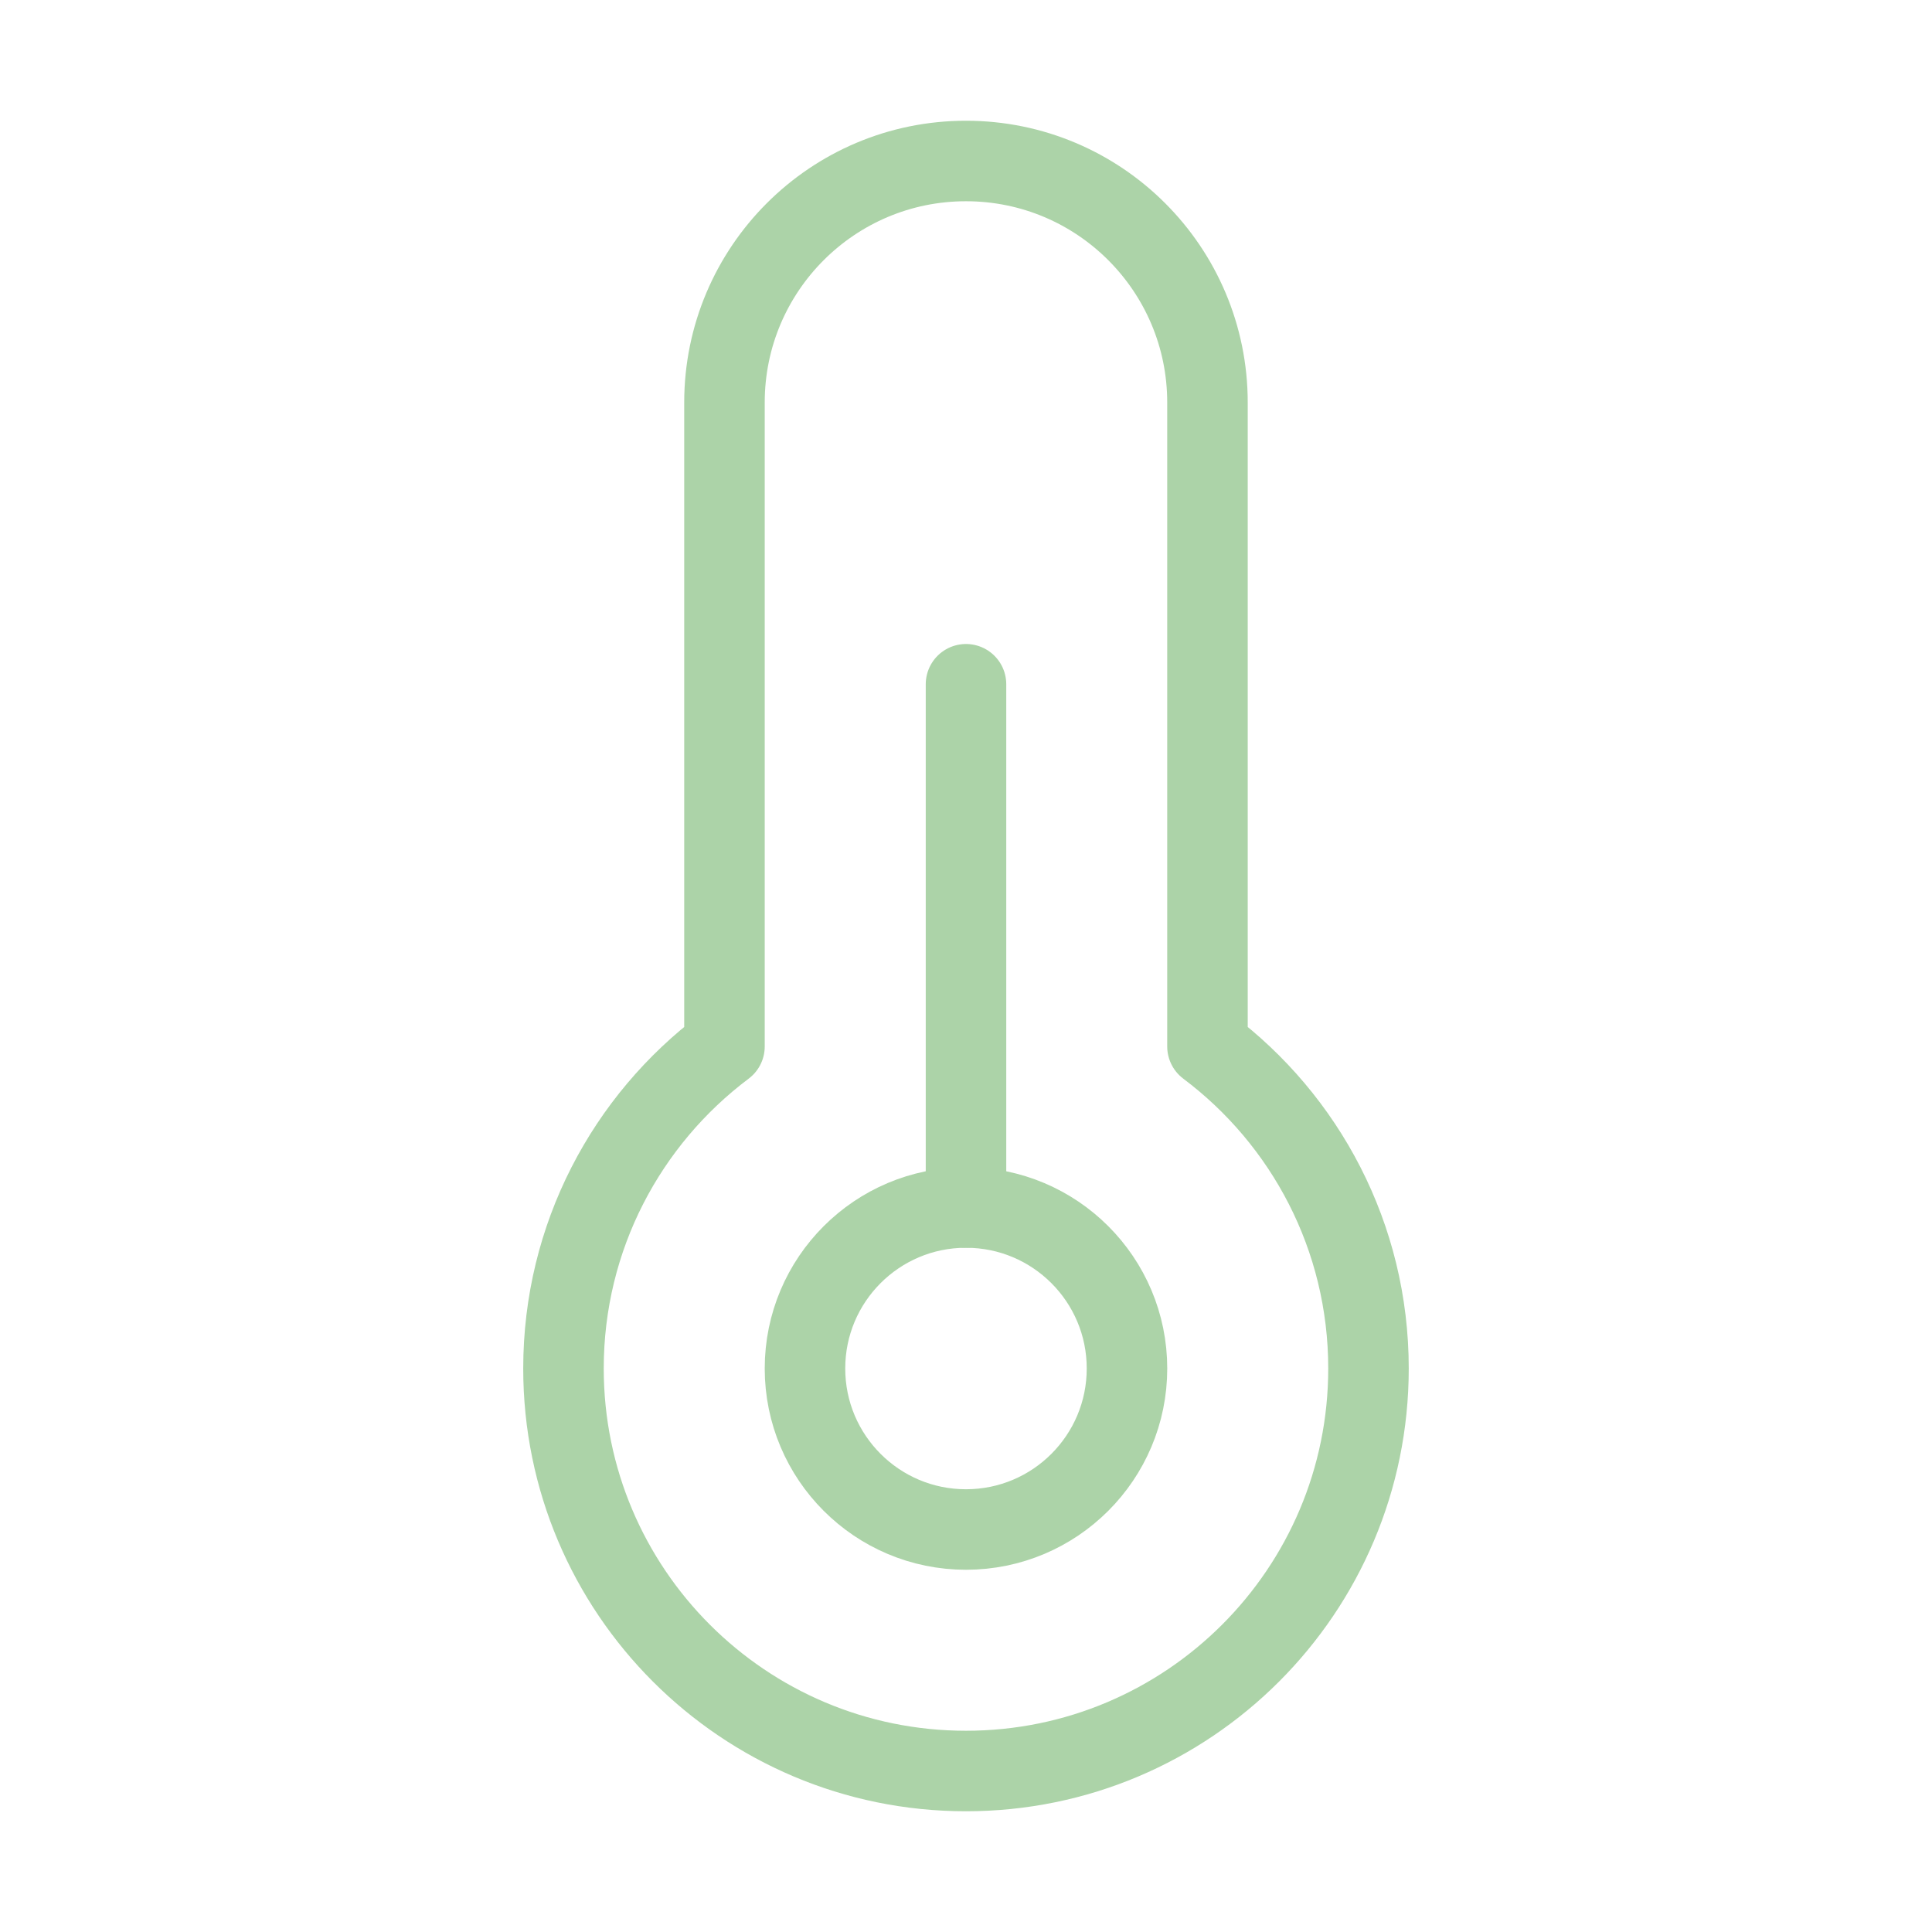 <?xml version="1.0" encoding="UTF-8"?> <svg xmlns="http://www.w3.org/2000/svg" width="64" height="64" viewBox="0 0 64 64" fill="none"><path d="M23.999 34.666V13.333C23.999 8.915 27.581 5.333 31.999 5.333C36.418 5.333 39.999 8.915 39.999 13.333V34.666C43.238 37.098 45.333 40.971 45.333 45.333C45.333 52.697 39.363 58.667 31.999 58.667C24.636 58.667 18.666 52.697 18.666 45.333C18.666 40.971 20.761 37.098 23.999 34.666Z" stroke="#ACD3A8" stroke-width="2.667" stroke-linejoin="round"></path><path d="M32 22.667V40" stroke="#ACD3A8" stroke-width="2.667" stroke-linecap="round" stroke-linejoin="round"></path><path d="M31.999 50.667C34.945 50.667 37.333 48.279 37.333 45.333C37.333 42.388 34.945 40 31.999 40C29.054 40 26.666 42.388 26.666 45.333C26.666 48.279 29.054 50.667 31.999 50.667Z" stroke="#ACD3A8" stroke-width="2.667" stroke-linejoin="round"></path></svg> 
